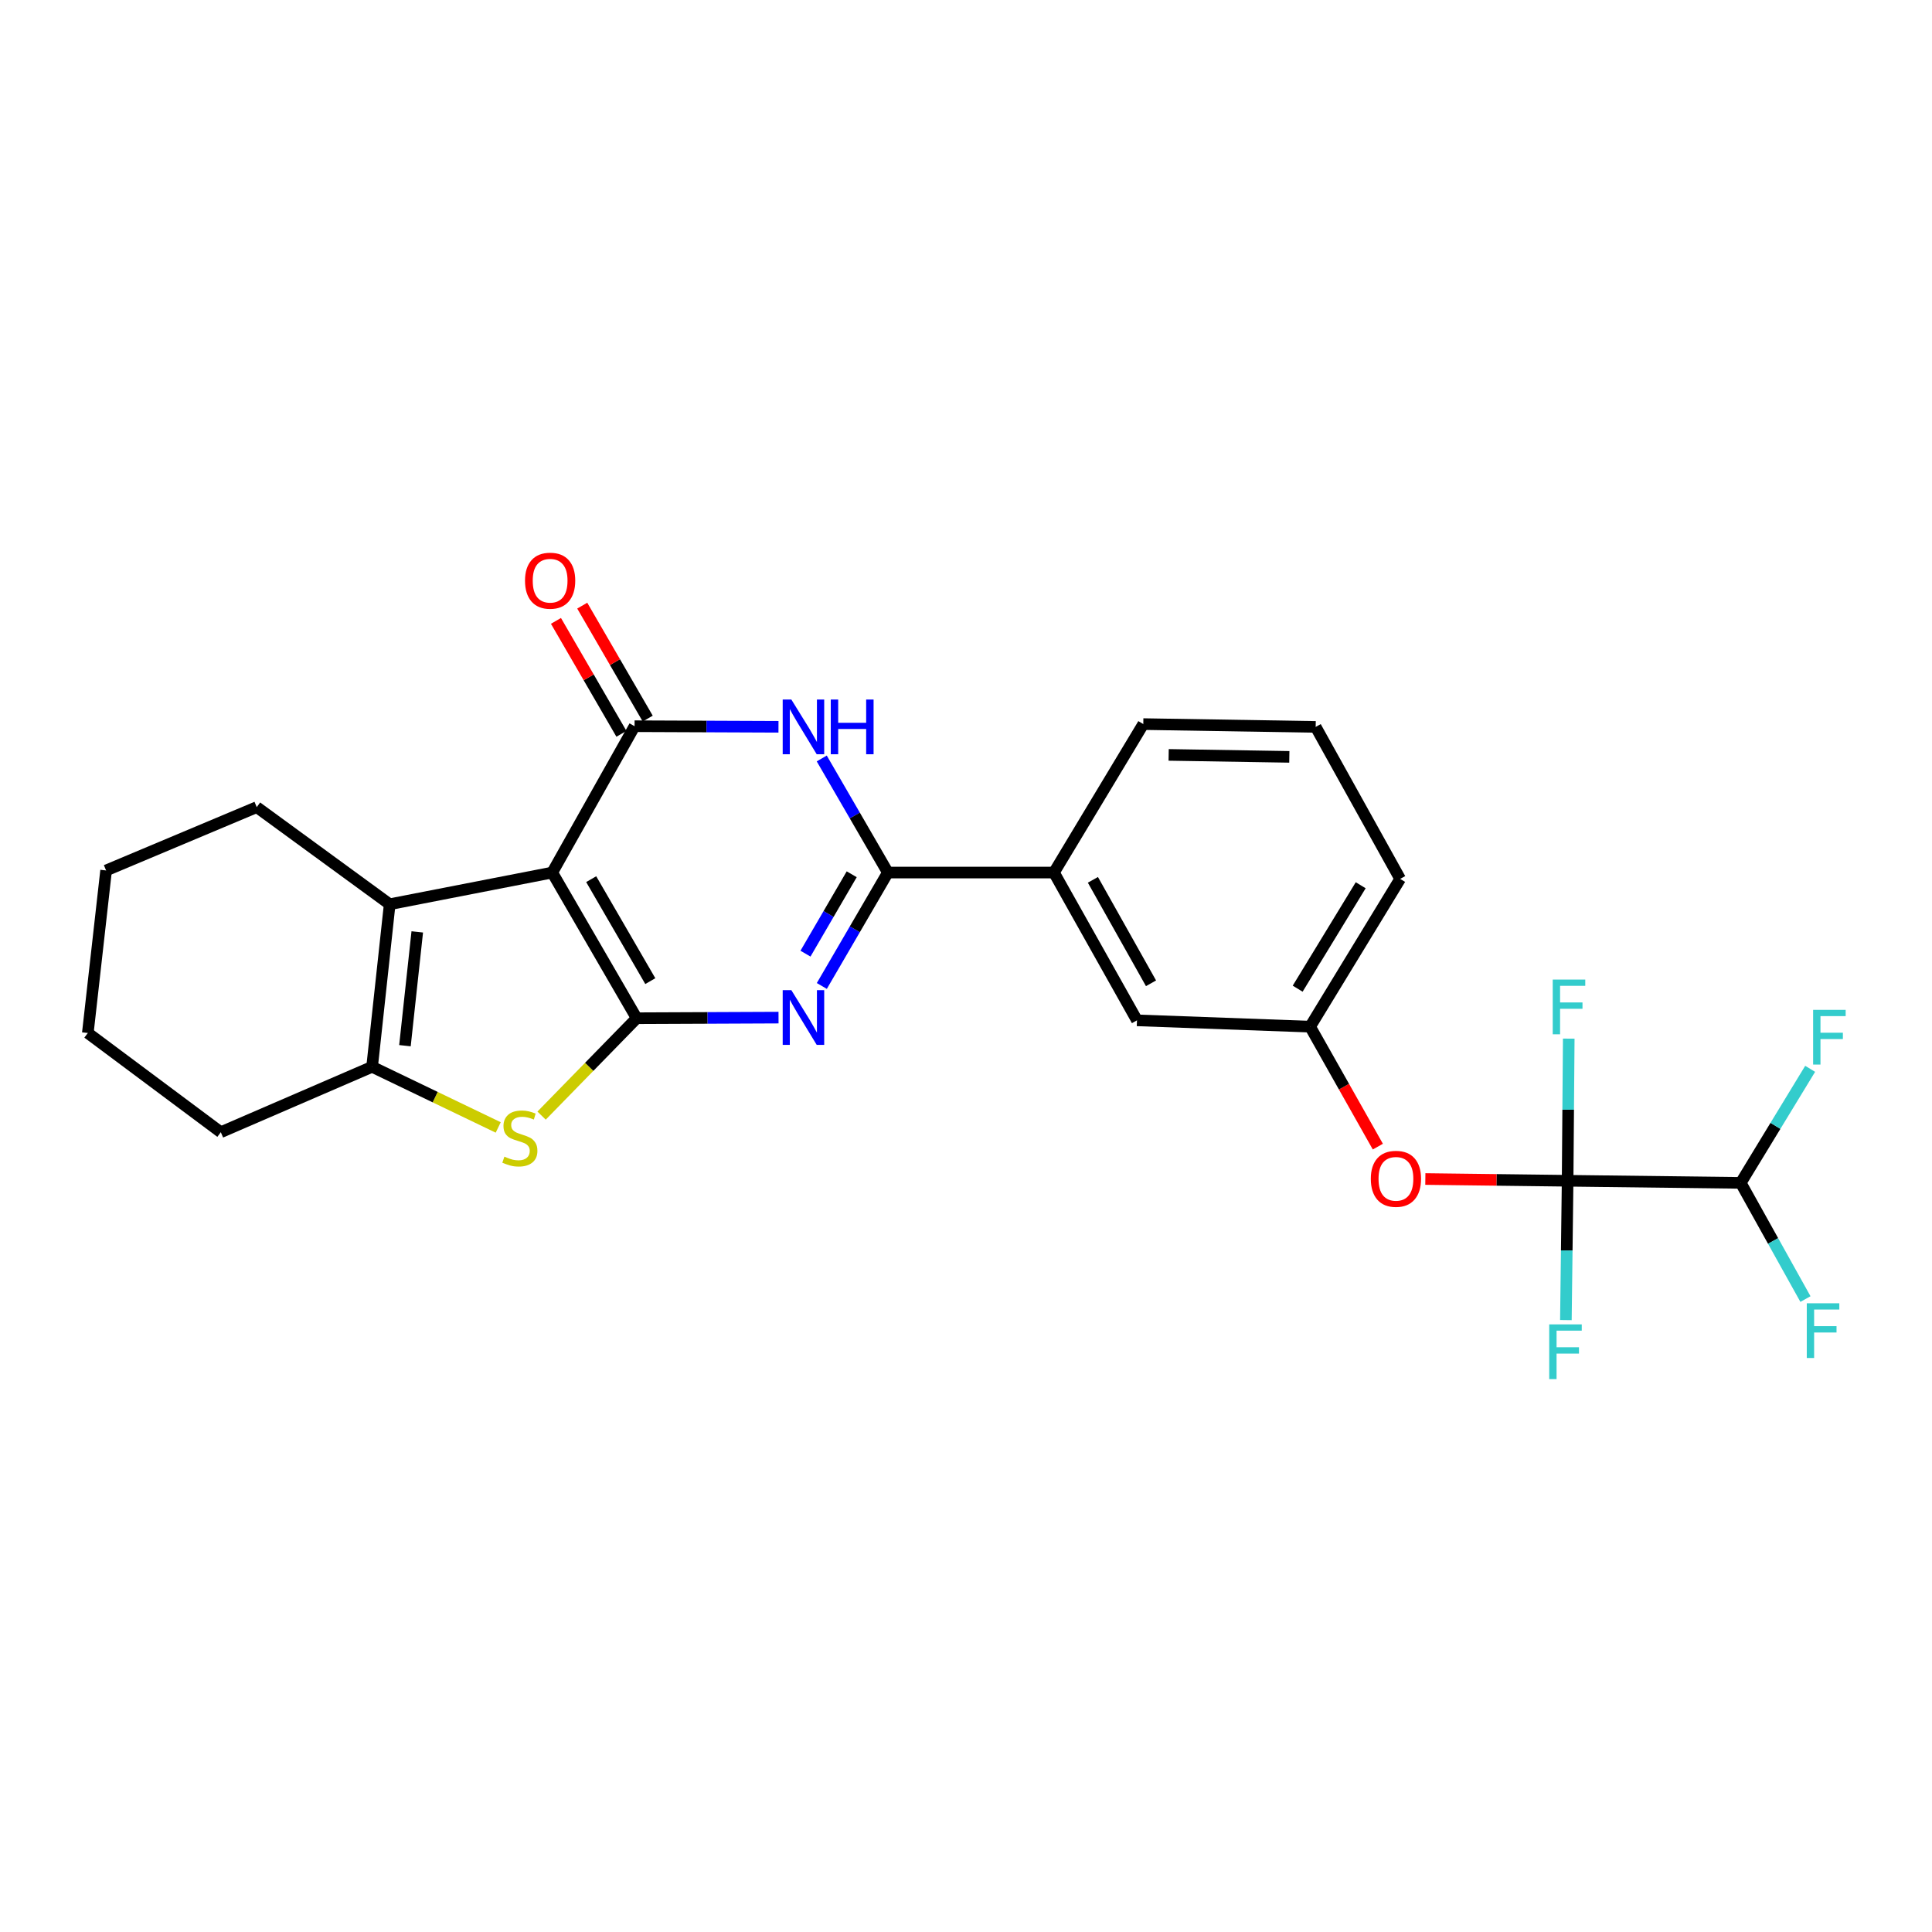 <?xml version='1.0' encoding='iso-8859-1'?>
<svg version='1.1' baseProfile='full'
              xmlns='http://www.w3.org/2000/svg'
                      xmlns:rdkit='http://www.rdkit.org/xml'
                      xmlns:xlink='http://www.w3.org/1999/xlink'
                  xml:space='preserve'
width='1000px' height='1000px' viewBox='0 0 1000 1000'>
<!-- END OF HEADER -->
<rect style='opacity:1.0;fill:#FFFFFF;stroke:none' width='1000' height='1000' x='0' y='0'> </rect>
<path class='bond-0' d='M 329.544,527.029 L 285.838,451.631' style='fill:none;fill-rule:evenodd;stroke:#000000;stroke-width:6px;stroke-linecap:butt;stroke-linejoin:miter;stroke-opacity:1' />
<path class='bond-0' d='M 336.596,507.831 L 306.001,455.053' style='fill:none;fill-rule:evenodd;stroke:#000000;stroke-width:6px;stroke-linecap:butt;stroke-linejoin:miter;stroke-opacity:1' />
<path class='bond-1' d='M 329.544,527.029 L 366.255,526.873' style='fill:none;fill-rule:evenodd;stroke:#000000;stroke-width:6px;stroke-linecap:butt;stroke-linejoin:miter;stroke-opacity:1' />
<path class='bond-1' d='M 366.255,526.873 L 402.966,526.716' style='fill:none;fill-rule:evenodd;stroke:#0000FF;stroke-width:6px;stroke-linecap:butt;stroke-linejoin:miter;stroke-opacity:1' />
<path class='bond-5' d='M 329.544,527.029 L 304.934,552.233' style='fill:none;fill-rule:evenodd;stroke:#000000;stroke-width:6px;stroke-linecap:butt;stroke-linejoin:miter;stroke-opacity:1' />
<path class='bond-5' d='M 304.934,552.233 L 280.323,577.438' style='fill:none;fill-rule:evenodd;stroke:#CCCC00;stroke-width:6px;stroke-linecap:butt;stroke-linejoin:miter;stroke-opacity:1' />
<path class='bond-2' d='M 285.838,451.631 L 328.452,375.883' style='fill:none;fill-rule:evenodd;stroke:#000000;stroke-width:6px;stroke-linecap:butt;stroke-linejoin:miter;stroke-opacity:1' />
<path class='bond-6' d='M 285.838,451.631 L 201.703,468.031' style='fill:none;fill-rule:evenodd;stroke:#000000;stroke-width:6px;stroke-linecap:butt;stroke-linejoin:miter;stroke-opacity:1' />
<path class='bond-4' d='M 425.375,510.331 L 442.469,480.981' style='fill:none;fill-rule:evenodd;stroke:#0000FF;stroke-width:6px;stroke-linecap:butt;stroke-linejoin:miter;stroke-opacity:1' />
<path class='bond-4' d='M 442.469,480.981 L 459.562,451.631' style='fill:none;fill-rule:evenodd;stroke:#000000;stroke-width:6px;stroke-linecap:butt;stroke-linejoin:miter;stroke-opacity:1' />
<path class='bond-4' d='M 416.912,493.611 L 428.878,473.066' style='fill:none;fill-rule:evenodd;stroke:#0000FF;stroke-width:6px;stroke-linecap:butt;stroke-linejoin:miter;stroke-opacity:1' />
<path class='bond-4' d='M 428.878,473.066 L 440.843,452.52' style='fill:none;fill-rule:evenodd;stroke:#000000;stroke-width:6px;stroke-linecap:butt;stroke-linejoin:miter;stroke-opacity:1' />
<path class='bond-12' d='M 335.256,371.94 L 318.312,342.71' style='fill:none;fill-rule:evenodd;stroke:#000000;stroke-width:6px;stroke-linecap:butt;stroke-linejoin:miter;stroke-opacity:1' />
<path class='bond-12' d='M 318.312,342.71 L 301.369,313.48' style='fill:none;fill-rule:evenodd;stroke:#FF0000;stroke-width:6px;stroke-linecap:butt;stroke-linejoin:miter;stroke-opacity:1' />
<path class='bond-12' d='M 321.649,379.827 L 304.705,350.598' style='fill:none;fill-rule:evenodd;stroke:#000000;stroke-width:6px;stroke-linecap:butt;stroke-linejoin:miter;stroke-opacity:1' />
<path class='bond-12' d='M 304.705,350.598 L 287.761,321.368' style='fill:none;fill-rule:evenodd;stroke:#FF0000;stroke-width:6px;stroke-linecap:butt;stroke-linejoin:miter;stroke-opacity:1' />
<path class='bond-27' d='M 328.452,375.883 L 365.696,376.036' style='fill:none;fill-rule:evenodd;stroke:#000000;stroke-width:6px;stroke-linecap:butt;stroke-linejoin:miter;stroke-opacity:1' />
<path class='bond-27' d='M 365.696,376.036 L 402.939,376.189' style='fill:none;fill-rule:evenodd;stroke:#0000FF;stroke-width:6px;stroke-linecap:butt;stroke-linejoin:miter;stroke-opacity:1' />
<path class='bond-3' d='M 425.335,392.58 L 442.448,422.105' style='fill:none;fill-rule:evenodd;stroke:#0000FF;stroke-width:6px;stroke-linecap:butt;stroke-linejoin:miter;stroke-opacity:1' />
<path class='bond-3' d='M 442.448,422.105 L 459.562,451.631' style='fill:none;fill-rule:evenodd;stroke:#000000;stroke-width:6px;stroke-linecap:butt;stroke-linejoin:miter;stroke-opacity:1' />
<path class='bond-9' d='M 459.562,451.631 L 545.524,451.631' style='fill:none;fill-rule:evenodd;stroke:#000000;stroke-width:6px;stroke-linecap:butt;stroke-linejoin:miter;stroke-opacity:1' />
<path class='bond-7' d='M 257.878,583.566 L 225.238,567.871' style='fill:none;fill-rule:evenodd;stroke:#CCCC00;stroke-width:6px;stroke-linecap:butt;stroke-linejoin:miter;stroke-opacity:1' />
<path class='bond-7' d='M 225.238,567.871 L 192.598,552.176' style='fill:none;fill-rule:evenodd;stroke:#000000;stroke-width:6px;stroke-linecap:butt;stroke-linejoin:miter;stroke-opacity:1' />
<path class='bond-19' d='M 201.703,468.031 L 132.884,417.772' style='fill:none;fill-rule:evenodd;stroke:#000000;stroke-width:6px;stroke-linecap:butt;stroke-linejoin:miter;stroke-opacity:1' />
<path class='bond-26' d='M 201.703,468.031 L 192.598,552.176' style='fill:none;fill-rule:evenodd;stroke:#000000;stroke-width:6px;stroke-linecap:butt;stroke-linejoin:miter;stroke-opacity:1' />
<path class='bond-26' d='M 215.974,482.345 L 209.6,541.246' style='fill:none;fill-rule:evenodd;stroke:#000000;stroke-width:6px;stroke-linecap:butt;stroke-linejoin:miter;stroke-opacity:1' />
<path class='bond-20' d='M 192.598,552.176 L 114.29,586.035' style='fill:none;fill-rule:evenodd;stroke:#000000;stroke-width:6px;stroke-linecap:butt;stroke-linejoin:miter;stroke-opacity:1' />
<path class='bond-8' d='M 811.395,611.164 L 774.575,610.712' style='fill:none;fill-rule:evenodd;stroke:#000000;stroke-width:6px;stroke-linecap:butt;stroke-linejoin:miter;stroke-opacity:1' />
<path class='bond-8' d='M 774.575,610.712 L 737.754,610.259' style='fill:none;fill-rule:evenodd;stroke:#FF0000;stroke-width:6px;stroke-linecap:butt;stroke-linejoin:miter;stroke-opacity:1' />
<path class='bond-11' d='M 811.395,611.164 L 901.001,612.256' style='fill:none;fill-rule:evenodd;stroke:#000000;stroke-width:6px;stroke-linecap:butt;stroke-linejoin:miter;stroke-opacity:1' />
<path class='bond-15' d='M 811.395,611.164 L 811.688,574.378' style='fill:none;fill-rule:evenodd;stroke:#000000;stroke-width:6px;stroke-linecap:butt;stroke-linejoin:miter;stroke-opacity:1' />
<path class='bond-15' d='M 811.688,574.378 L 811.981,537.593' style='fill:none;fill-rule:evenodd;stroke:#33CCCC;stroke-width:6px;stroke-linecap:butt;stroke-linejoin:miter;stroke-opacity:1' />
<path class='bond-16' d='M 811.395,611.164 L 810.947,647.226' style='fill:none;fill-rule:evenodd;stroke:#000000;stroke-width:6px;stroke-linecap:butt;stroke-linejoin:miter;stroke-opacity:1' />
<path class='bond-16' d='M 810.947,647.226 L 810.498,683.287' style='fill:none;fill-rule:evenodd;stroke:#33CCCC;stroke-width:6px;stroke-linecap:butt;stroke-linejoin:miter;stroke-opacity:1' />
<path class='bond-13' d='M 545.524,451.631 L 588.496,528.13' style='fill:none;fill-rule:evenodd;stroke:#000000;stroke-width:6px;stroke-linecap:butt;stroke-linejoin:miter;stroke-opacity:1' />
<path class='bond-13' d='M 565.682,455.403 L 595.763,508.952' style='fill:none;fill-rule:evenodd;stroke:#000000;stroke-width:6px;stroke-linecap:butt;stroke-linejoin:miter;stroke-opacity:1' />
<path class='bond-21' d='M 545.524,451.631 L 591.764,374.791' style='fill:none;fill-rule:evenodd;stroke:#000000;stroke-width:6px;stroke-linecap:butt;stroke-linejoin:miter;stroke-opacity:1' />
<path class='bond-10' d='M 713.172,593.493 L 695.641,562.445' style='fill:none;fill-rule:evenodd;stroke:#FF0000;stroke-width:6px;stroke-linecap:butt;stroke-linejoin:miter;stroke-opacity:1' />
<path class='bond-10' d='M 695.641,562.445 L 678.11,531.397' style='fill:none;fill-rule:evenodd;stroke:#000000;stroke-width:6px;stroke-linecap:butt;stroke-linejoin:miter;stroke-opacity:1' />
<path class='bond-17' d='M 901.001,612.256 L 918.965,582.741' style='fill:none;fill-rule:evenodd;stroke:#000000;stroke-width:6px;stroke-linecap:butt;stroke-linejoin:miter;stroke-opacity:1' />
<path class='bond-17' d='M 918.965,582.741 L 936.93,553.225' style='fill:none;fill-rule:evenodd;stroke:#33CCCC;stroke-width:6px;stroke-linecap:butt;stroke-linejoin:miter;stroke-opacity:1' />
<path class='bond-18' d='M 901.001,612.256 L 917.75,642.323' style='fill:none;fill-rule:evenodd;stroke:#000000;stroke-width:6px;stroke-linecap:butt;stroke-linejoin:miter;stroke-opacity:1' />
<path class='bond-18' d='M 917.75,642.323 L 934.499,672.389' style='fill:none;fill-rule:evenodd;stroke:#33CCCC;stroke-width:6px;stroke-linecap:butt;stroke-linejoin:miter;stroke-opacity:1' />
<path class='bond-14' d='M 588.496,528.13 L 678.11,531.397' style='fill:none;fill-rule:evenodd;stroke:#000000;stroke-width:6px;stroke-linecap:butt;stroke-linejoin:miter;stroke-opacity:1' />
<path class='bond-29' d='M 678.11,531.397 L 724.717,454.916' style='fill:none;fill-rule:evenodd;stroke:#000000;stroke-width:6px;stroke-linecap:butt;stroke-linejoin:miter;stroke-opacity:1' />
<path class='bond-29' d='M 671.671,511.741 L 704.295,458.204' style='fill:none;fill-rule:evenodd;stroke:#000000;stroke-width:6px;stroke-linecap:butt;stroke-linejoin:miter;stroke-opacity:1' />
<path class='bond-24' d='M 132.884,417.772 L 54.917,450.547' style='fill:none;fill-rule:evenodd;stroke:#000000;stroke-width:6px;stroke-linecap:butt;stroke-linejoin:miter;stroke-opacity:1' />
<path class='bond-25' d='M 114.29,586.035 L 45.455,534.683' style='fill:none;fill-rule:evenodd;stroke:#000000;stroke-width:6px;stroke-linecap:butt;stroke-linejoin:miter;stroke-opacity:1' />
<path class='bond-22' d='M 591.764,374.791 L 680.994,376.242' style='fill:none;fill-rule:evenodd;stroke:#000000;stroke-width:6px;stroke-linecap:butt;stroke-linejoin:miter;stroke-opacity:1' />
<path class='bond-22' d='M 604.893,390.735 L 667.353,391.75' style='fill:none;fill-rule:evenodd;stroke:#000000;stroke-width:6px;stroke-linecap:butt;stroke-linejoin:miter;stroke-opacity:1' />
<path class='bond-23' d='M 680.994,376.242 L 724.717,454.916' style='fill:none;fill-rule:evenodd;stroke:#000000;stroke-width:6px;stroke-linecap:butt;stroke-linejoin:miter;stroke-opacity:1' />
<path class='bond-28' d='M 54.917,450.547 L 45.455,534.683' style='fill:none;fill-rule:evenodd;stroke:#000000;stroke-width:6px;stroke-linecap:butt;stroke-linejoin:miter;stroke-opacity:1' />
<path  class='atom-2' d='M 409.604 512.502
L 418.884 527.502
Q 419.804 528.982, 421.284 531.662
Q 422.764 534.342, 422.844 534.502
L 422.844 512.502
L 426.604 512.502
L 426.604 540.822
L 422.724 540.822
L 412.764 524.422
Q 411.604 522.502, 410.364 520.302
Q 409.164 518.102, 408.804 517.422
L 408.804 540.822
L 405.124 540.822
L 405.124 512.502
L 409.604 512.502
' fill='#0000FF'/>
<path  class='atom-4' d='M 409.604 362.082
L 418.884 377.082
Q 419.804 378.562, 421.284 381.242
Q 422.764 383.922, 422.844 384.082
L 422.844 362.082
L 426.604 362.082
L 426.604 390.402
L 422.724 390.402
L 412.764 374.002
Q 411.604 372.082, 410.364 369.882
Q 409.164 367.682, 408.804 367.002
L 408.804 390.402
L 405.124 390.402
L 405.124 362.082
L 409.604 362.082
' fill='#0000FF'/>
<path  class='atom-4' d='M 430.004 362.082
L 433.844 362.082
L 433.844 374.122
L 448.324 374.122
L 448.324 362.082
L 452.164 362.082
L 452.164 390.402
L 448.324 390.402
L 448.324 377.322
L 433.844 377.322
L 433.844 390.402
L 430.004 390.402
L 430.004 362.082
' fill='#0000FF'/>
<path  class='atom-6' d='M 261.079 598.673
Q 261.399 598.793, 262.719 599.353
Q 264.039 599.913, 265.479 600.273
Q 266.959 600.593, 268.399 600.593
Q 271.079 600.593, 272.639 599.313
Q 274.199 597.993, 274.199 595.713
Q 274.199 594.153, 273.399 593.193
Q 272.639 592.233, 271.439 591.713
Q 270.239 591.193, 268.239 590.593
Q 265.719 589.833, 264.199 589.113
Q 262.719 588.393, 261.639 586.873
Q 260.599 585.353, 260.599 582.793
Q 260.599 579.233, 262.999 577.033
Q 265.439 574.833, 270.239 574.833
Q 273.519 574.833, 277.239 576.393
L 276.319 579.473
Q 272.919 578.073, 270.359 578.073
Q 267.599 578.073, 266.079 579.233
Q 264.559 580.353, 264.599 582.313
Q 264.599 583.833, 265.359 584.753
Q 266.159 585.673, 267.279 586.193
Q 268.439 586.713, 270.359 587.313
Q 272.919 588.113, 274.439 588.913
Q 275.959 589.713, 277.039 591.353
Q 278.159 592.953, 278.159 595.713
Q 278.159 599.633, 275.519 601.753
Q 272.919 603.833, 268.559 603.833
Q 266.039 603.833, 264.119 603.273
Q 262.239 602.753, 259.999 601.833
L 261.079 598.673
' fill='#CCCC00'/>
<path  class='atom-11' d='M 709.533 610.152
Q 709.533 603.352, 712.893 599.552
Q 716.253 595.752, 722.533 595.752
Q 728.813 595.752, 732.173 599.552
Q 735.533 603.352, 735.533 610.152
Q 735.533 617.032, 732.133 620.952
Q 728.733 624.832, 722.533 624.832
Q 716.293 624.832, 712.893 620.952
Q 709.533 617.072, 709.533 610.152
M 722.533 621.632
Q 726.853 621.632, 729.173 618.752
Q 731.533 615.832, 731.533 610.152
Q 731.533 604.592, 729.173 601.792
Q 726.853 598.952, 722.533 598.952
Q 718.213 598.952, 715.853 601.752
Q 713.533 604.552, 713.533 610.152
Q 713.533 615.872, 715.853 618.752
Q 718.213 621.632, 722.533 621.632
' fill='#FF0000'/>
<path  class='atom-13' d='M 271.746 300.565
Q 271.746 293.765, 275.106 289.965
Q 278.466 286.165, 284.746 286.165
Q 291.026 286.165, 294.386 289.965
Q 297.746 293.765, 297.746 300.565
Q 297.746 307.445, 294.346 311.365
Q 290.946 315.245, 284.746 315.245
Q 278.506 315.245, 275.106 311.365
Q 271.746 307.485, 271.746 300.565
M 284.746 312.045
Q 289.066 312.045, 291.386 309.165
Q 293.746 306.245, 293.746 300.565
Q 293.746 295.005, 291.386 292.205
Q 289.066 289.365, 284.746 289.365
Q 280.426 289.365, 278.066 292.165
Q 275.746 294.965, 275.746 300.565
Q 275.746 306.285, 278.066 309.165
Q 280.426 312.045, 284.746 312.045
' fill='#FF0000'/>
<path  class='atom-16' d='M 803.692 507.023
L 820.532 507.023
L 820.532 510.263
L 807.492 510.263
L 807.492 518.863
L 819.092 518.863
L 819.092 522.143
L 807.492 522.143
L 807.492 535.343
L 803.692 535.343
L 803.692 507.023
' fill='#33CCCC'/>
<path  class='atom-17' d='M 801.874 685.5
L 818.714 685.5
L 818.714 688.74
L 805.674 688.74
L 805.674 697.34
L 817.274 697.34
L 817.274 700.62
L 805.674 700.62
L 805.674 713.82
L 801.874 713.82
L 801.874 685.5
' fill='#33CCCC'/>
<path  class='atom-18' d='M 938.471 522.699
L 955.311 522.699
L 955.311 525.939
L 942.271 525.939
L 942.271 534.539
L 953.871 534.539
L 953.871 537.819
L 942.271 537.819
L 942.271 551.019
L 938.471 551.019
L 938.471 522.699
' fill='#33CCCC'/>
<path  class='atom-19' d='M 935.186 674.578
L 952.026 674.578
L 952.026 677.818
L 938.986 677.818
L 938.986 686.418
L 950.586 686.418
L 950.586 689.698
L 938.986 689.698
L 938.986 702.898
L 935.186 702.898
L 935.186 674.578
' fill='#33CCCC'/>
</svg>
